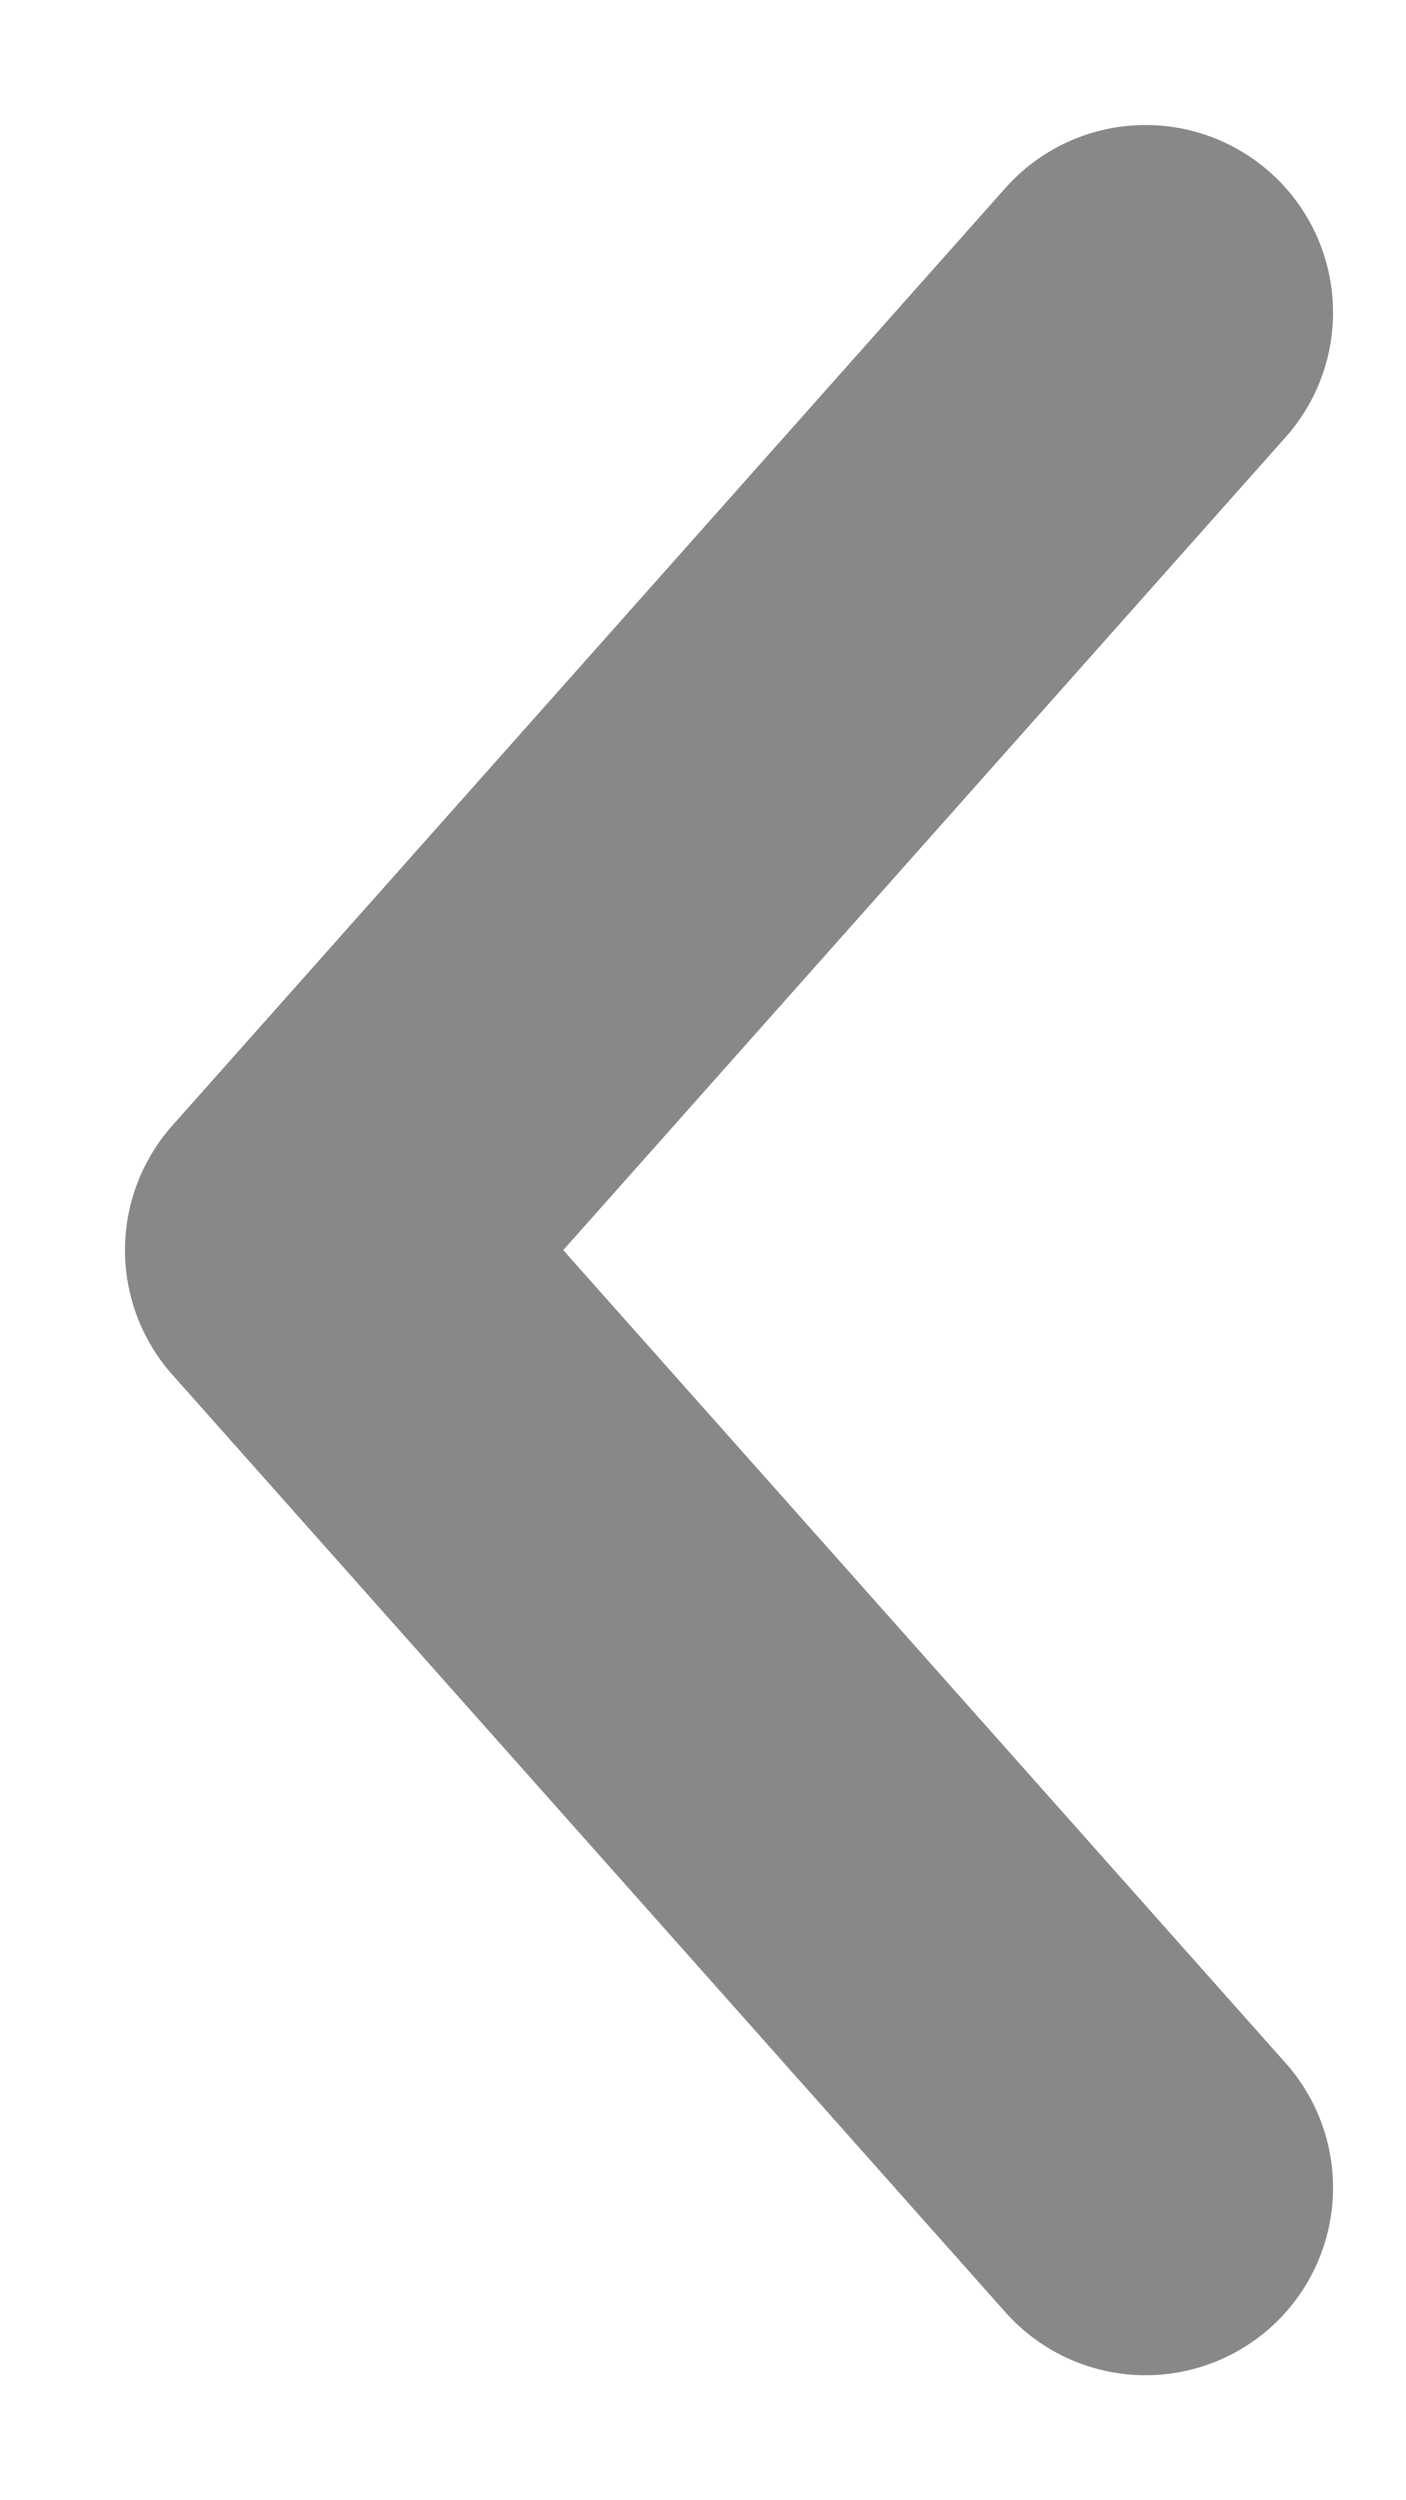 <svg width="9" height="16" viewBox="0 0 9 16" fill="none" xmlns="http://www.w3.org/2000/svg">
<path d="M7.333 2L2 8L7.333 14" stroke="#888888" stroke-width="2.4" stroke-linecap="round" stroke-linejoin="round"/>
</svg>
